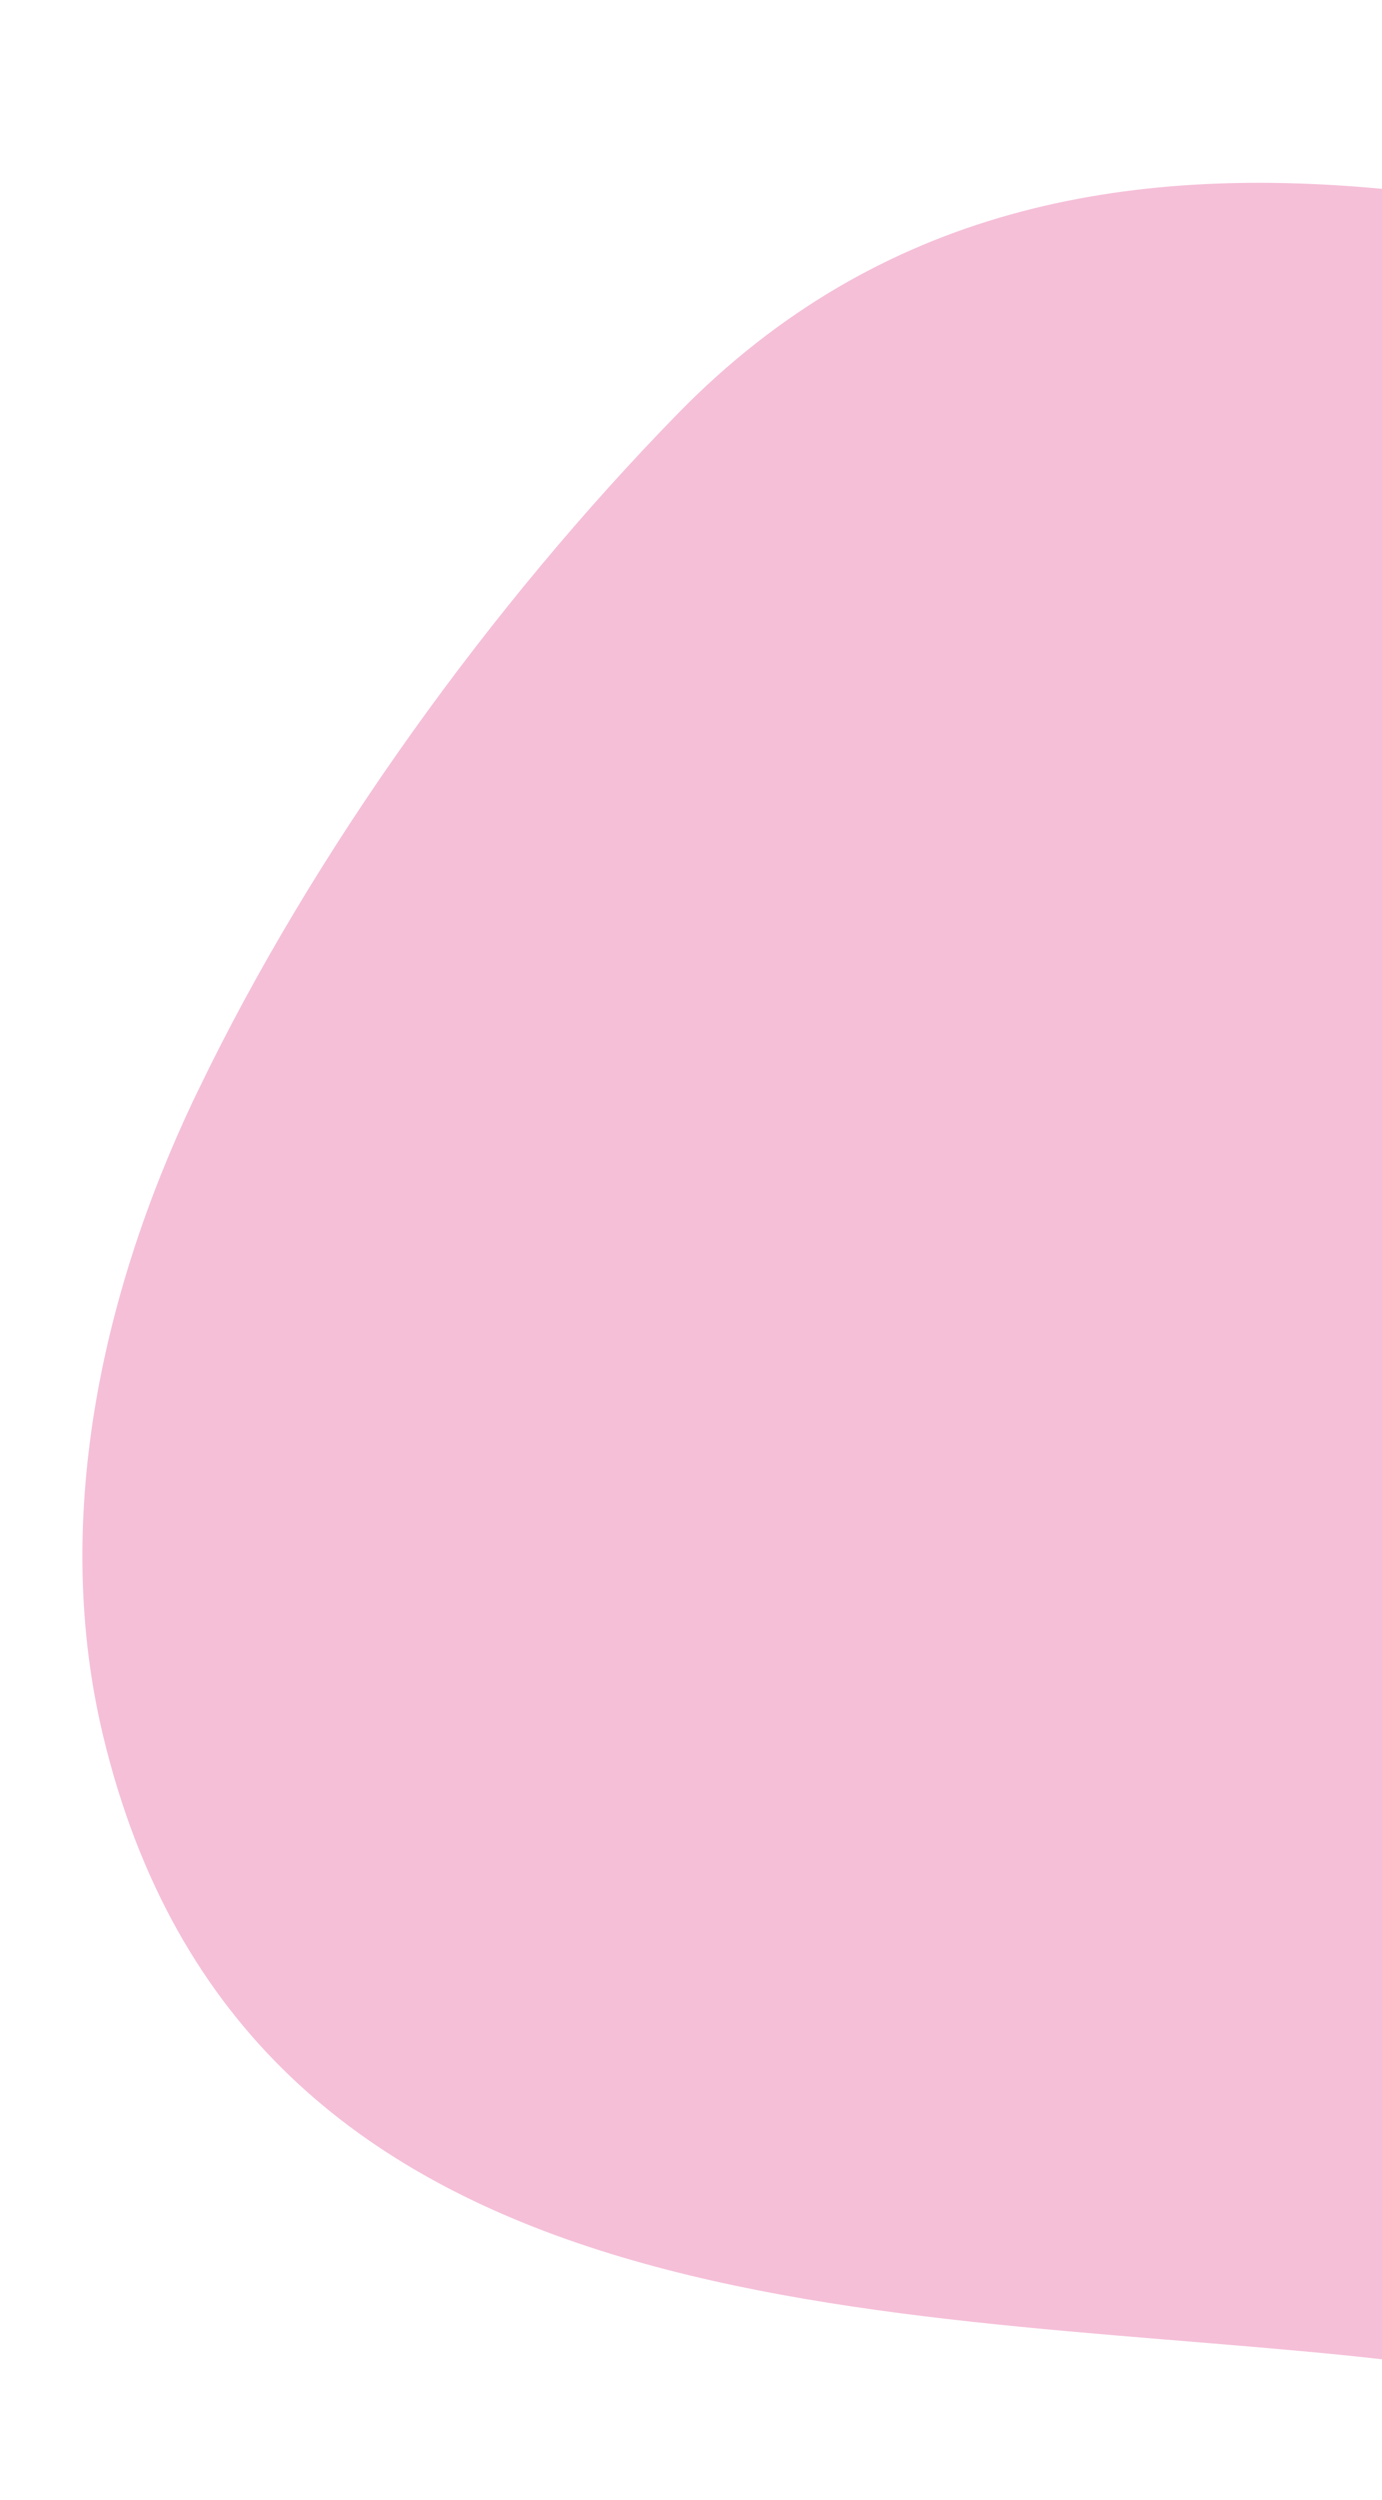 <svg version="1.1" id="Layer_1" xmlns="http://www.w3.org/2000/svg" xmlns:xlink="http://www.w3.org/1999/xlink" x="0px" y="0px"
	 viewBox="0 0 486 879" style="enable-background:new 0 0 486 879;" xml:space="preserve">
<style type="text/css">
	.st0{fill:#F5BFD8;}
</style>
<path class="st0" d="M238.6,145.2c-65.5,67-128.2,153.5-169,238.4c-0.5,1.1-1.1,2.2-1.6,3.3c-32.8,69.3-49.6,148.7-31.8,223.2
	c50.1,209.3,269.1,201,438.8,218.3c3.7,0.4,7.3,0.8,11,1.2V66.4C396.3,58,309.5,72.7,238.6,145.2z"/>
</svg>
